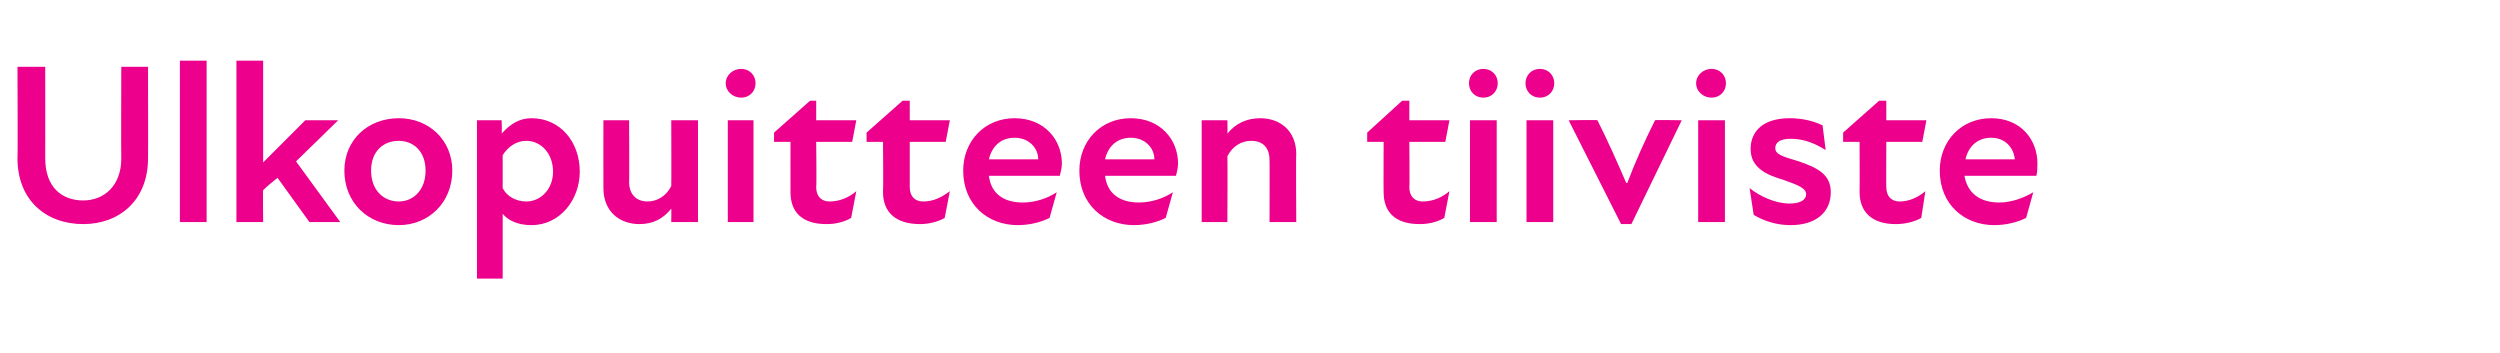 <?xml version="1.0" standalone="no"?>
<!DOCTYPE svg PUBLIC "-//W3C//DTD SVG 1.1//EN" "http://www.w3.org/Graphics/SVG/1.1/DTD/svg11.dtd">
<svg xmlns="http://www.w3.org/2000/svg" version="1.1" width="243.2px" height="34.3px" viewBox="0 -5 243.2 34.3" style="top:-5px">
  <desc>Ulkopuitteen tiiviste</desc>
  <defs/>
  <g id="Polygon195734">
    <path d="M 1.7 10.4 C 1.74 10.39 1.7 1.5 1.7 1.5 L 4.4 1.5 C 4.4 1.5 4.41 10.37 4.4 10.4 C 4.4 13.2 6 14.5 8.1 14.5 C 10.1 14.5 11.8 13.1 11.8 10.4 C 11.77 10.39 11.8 1.5 11.8 1.5 L 14.4 1.5 C 14.4 1.5 14.42 10.41 14.4 10.4 C 14.4 14.5 11.6 16.8 8.1 16.8 C 4.5 16.8 1.7 14.5 1.7 10.4 Z M 17.5 0.9 L 20.1 0.9 L 20.1 16.6 L 17.5 16.6 L 17.5 0.9 Z M 23 0.9 L 25.6 0.9 L 25.6 10.8 L 29.7 6.7 L 32.9 6.7 L 28.8 10.7 L 33.1 16.6 L 30.1 16.6 C 30.1 16.6 27.03 12.35 27 12.3 C 26.5 12.7 26 13.1 25.6 13.5 C 25.56 13.48 25.6 16.6 25.6 16.6 L 23 16.6 L 23 0.9 Z M 33.5 11.6 C 33.5 8.6 35.8 6.5 38.8 6.5 C 41.7 6.5 44 8.6 44 11.6 C 44 14.7 41.7 16.9 38.8 16.9 C 35.8 16.9 33.5 14.7 33.5 11.6 Z M 38.8 14.6 C 40.2 14.6 41.4 13.5 41.4 11.6 C 41.4 9.7 40.2 8.7 38.8 8.7 C 37.3 8.7 36.1 9.7 36.1 11.6 C 36.1 13.5 37.3 14.6 38.8 14.6 Z M 51.7 16.9 C 50.3 16.9 49.4 16.4 48.9 15.8 C 48.9 15.77 48.9 22.1 48.9 22.1 L 46.4 22.1 L 46.4 6.7 L 48.8 6.7 C 48.8 6.7 48.84 8.03 48.8 8 C 49.6 7.1 50.5 6.5 51.7 6.5 C 54.5 6.5 56.4 8.8 56.4 11.7 C 56.4 14.4 54.5 16.9 51.7 16.9 Z M 51.2 14.6 C 52.6 14.6 53.8 13.4 53.8 11.7 C 53.8 9.9 52.6 8.7 51.2 8.7 C 50.2 8.7 49.4 9.3 48.9 10.1 C 48.9 10.1 48.9 13.3 48.9 13.3 C 49.3 14.1 50.2 14.6 51.2 14.6 Z M 63 14.6 C 63.9 14.6 64.8 14.1 65.3 13.1 C 65.32 13.06 65.3 6.7 65.3 6.7 L 67.9 6.7 L 67.9 16.6 L 65.3 16.6 C 65.3 16.6 65.32 15.28 65.3 15.3 C 64.5 16.3 63.5 16.8 62.2 16.8 C 60.3 16.8 58.7 15.6 58.7 13.3 C 58.69 13.26 58.7 6.7 58.7 6.7 L 61.2 6.7 C 61.2 6.7 61.23 12.73 61.2 12.7 C 61.2 13.9 61.9 14.6 63 14.6 Z M 70.8 6.7 L 73.3 6.7 L 73.3 16.6 L 70.8 16.6 L 70.8 6.7 Z M 72.1 1.7 C 72.9 1.7 73.5 2.3 73.5 3.1 C 73.5 3.9 72.9 4.5 72.1 4.5 C 71.3 4.5 70.6 3.9 70.6 3.1 C 70.6 2.3 71.3 1.7 72.1 1.7 Z M 76.9 13.7 C 76.89 13.66 76.9 8.8 76.9 8.8 L 75.3 8.8 L 75.3 7.9 L 78.8 4.8 L 79.4 4.8 L 79.4 6.7 L 83.3 6.7 L 82.9 8.8 L 79.4 8.8 C 79.4 8.8 79.45 13.24 79.4 13.2 C 79.4 14.1 79.9 14.6 80.7 14.6 C 81.7 14.6 82.6 14.2 83.3 13.6 C 83.3 13.6 82.8 16.2 82.8 16.2 C 82.1 16.6 81.3 16.8 80.4 16.8 C 78 16.8 76.9 15.6 76.9 13.7 Z M 85.9 13.7 C 85.94 13.66 85.9 8.8 85.9 8.8 L 84.3 8.8 L 84.3 7.9 L 87.8 4.8 L 88.5 4.8 L 88.5 6.7 L 92.4 6.7 L 92 8.8 L 88.5 8.8 C 88.5 8.8 88.5 13.24 88.5 13.2 C 88.5 14.1 89 14.6 89.8 14.6 C 90.8 14.6 91.6 14.2 92.4 13.6 C 92.4 13.6 91.9 16.2 91.9 16.2 C 91.2 16.6 90.3 16.8 89.5 16.8 C 87.1 16.8 85.9 15.6 85.9 13.7 Z M 93.7 11.6 C 93.7 8.7 95.8 6.5 98.7 6.5 C 101.6 6.5 103.3 8.6 103.3 10.9 C 103.3 11.3 103.2 11.7 103.1 12.1 C 103.1 12.1 96.2 12.1 96.2 12.1 C 96.4 13.8 97.6 14.7 99.5 14.7 C 100.7 14.7 101.9 14.3 102.8 13.7 C 102.8 13.7 102.1 16.2 102.1 16.2 C 101.3 16.6 100.2 16.9 99 16.9 C 96.1 16.9 93.7 14.9 93.7 11.6 Z M 101 10.5 C 101 9.4 100.1 8.4 98.7 8.4 C 97.4 8.4 96.5 9.2 96.2 10.5 C 96.2 10.5 101 10.5 101 10.5 Z M 105 11.6 C 105 8.7 107.1 6.5 110 6.5 C 112.9 6.5 114.6 8.6 114.6 10.9 C 114.6 11.3 114.5 11.7 114.4 12.1 C 114.4 12.1 107.5 12.1 107.5 12.1 C 107.7 13.8 108.9 14.7 110.8 14.7 C 112 14.7 113.2 14.3 114.1 13.7 C 114.1 13.7 113.4 16.2 113.4 16.2 C 112.6 16.6 111.5 16.9 110.3 16.9 C 107.4 16.9 105 14.9 105 11.6 Z M 112.3 10.5 C 112.3 9.4 111.4 8.4 110 8.4 C 108.7 8.4 107.8 9.2 107.5 10.5 C 107.5 10.5 112.3 10.5 112.3 10.5 Z M 121.7 8.7 C 120.8 8.7 119.9 9.2 119.4 10.2 C 119.43 10.23 119.4 16.6 119.4 16.6 L 116.9 16.6 L 116.9 6.7 L 119.4 6.7 C 119.4 6.7 119.43 8.01 119.4 8 C 120.2 7 121.3 6.5 122.6 6.5 C 124.5 6.5 126.1 7.7 126.1 10 C 126.06 10.03 126.1 16.6 126.1 16.6 L 123.5 16.6 C 123.5 16.6 123.52 10.57 123.5 10.6 C 123.5 9.4 122.9 8.7 121.7 8.7 Z M 134.6 13.7 C 134.58 13.66 134.6 8.8 134.6 8.8 L 133 8.8 L 133 7.9 L 136.4 4.8 L 137.1 4.8 L 137.1 6.7 L 141 6.7 L 140.6 8.8 L 137.1 8.8 C 137.1 8.8 137.14 13.24 137.1 13.2 C 137.1 14.1 137.6 14.6 138.4 14.6 C 139.4 14.6 140.3 14.2 141 13.6 C 141 13.6 140.5 16.2 140.5 16.2 C 139.8 16.6 139 16.8 138.1 16.8 C 135.7 16.8 134.6 15.6 134.6 13.7 Z M 143 6.7 L 145.6 6.7 L 145.6 16.6 L 143 16.6 L 143 6.7 Z M 144.3 1.7 C 145.1 1.7 145.7 2.3 145.7 3.1 C 145.7 3.9 145.1 4.5 144.3 4.5 C 143.5 4.5 142.9 3.9 142.9 3.1 C 142.9 2.3 143.5 1.7 144.3 1.7 Z M 148.5 6.7 L 151.1 6.7 L 151.1 16.6 L 148.5 16.6 L 148.5 6.7 Z M 149.8 1.7 C 150.6 1.7 151.2 2.3 151.2 3.1 C 151.2 3.9 150.6 4.5 149.8 4.5 C 149 4.5 148.4 3.9 148.4 3.1 C 148.4 2.3 149 1.7 149.8 1.7 Z M 152.6 6.7 C 152.6 6.7 155.43 6.65 155.4 6.7 C 156.4 8.7 157.3 10.7 158.2 12.8 C 158.2 12.8 158.3 12.8 158.3 12.8 C 159.1 10.7 160 8.7 161 6.7 C 160.99 6.65 163.6 6.7 163.6 6.7 L 158.7 16.8 L 157.7 16.8 L 152.6 6.7 Z M 165.2 6.7 L 167.8 6.7 L 167.8 16.6 L 165.2 16.6 L 165.2 6.7 Z M 166.5 1.7 C 167.3 1.7 167.9 2.3 167.9 3.1 C 167.9 3.9 167.3 4.5 166.5 4.5 C 165.7 4.5 165 3.9 165 3.1 C 165 2.3 165.7 1.7 166.5 1.7 Z M 170.6 15.9 C 170.6 15.9 170.2 13.3 170.2 13.3 C 171.2 14.1 172.7 14.8 174.1 14.8 C 175.2 14.8 175.7 14.4 175.7 13.9 C 175.7 13.3 174.9 13 173.5 12.5 C 171.8 12 170.3 11.3 170.3 9.5 C 170.3 7.7 171.6 6.5 174.1 6.5 C 175.4 6.5 176.5 6.8 177.3 7.2 C 177.3 7.2 177.6 9.6 177.6 9.6 C 176.5 8.9 175.4 8.5 174.2 8.5 C 173.1 8.5 172.7 8.9 172.7 9.4 C 172.7 10 173.3 10.2 175 10.7 C 176.7 11.3 178.1 11.9 178.1 13.7 C 178.1 15.6 176.7 16.9 174.2 16.9 C 172.8 16.9 171.6 16.5 170.6 15.9 Z M 180.9 13.7 C 180.92 13.66 180.9 8.8 180.9 8.8 L 179.3 8.8 L 179.3 7.9 L 182.8 4.8 L 183.5 4.8 L 183.5 6.7 L 187.4 6.7 L 187 8.8 L 183.5 8.8 C 183.5 8.8 183.48 13.24 183.5 13.2 C 183.5 14.1 184 14.6 184.8 14.6 C 185.7 14.6 186.6 14.2 187.3 13.6 C 187.3 13.6 186.9 16.2 186.9 16.2 C 186.2 16.6 185.3 16.8 184.4 16.8 C 182.1 16.8 180.9 15.6 180.9 13.7 Z M 188.7 11.6 C 188.7 8.7 190.8 6.5 193.7 6.5 C 196.6 6.5 198.2 8.6 198.2 10.9 C 198.2 11.3 198.2 11.7 198.1 12.1 C 198.1 12.1 191.1 12.1 191.1 12.1 C 191.4 13.8 192.6 14.7 194.5 14.7 C 195.6 14.7 196.8 14.3 197.8 13.7 C 197.8 13.7 197.1 16.2 197.1 16.2 C 196.3 16.6 195.2 16.9 194 16.9 C 191.1 16.9 188.7 14.9 188.7 11.6 Z M 196 10.5 C 195.9 9.4 195.1 8.4 193.7 8.4 C 192.4 8.4 191.5 9.2 191.2 10.5 C 191.2 10.5 196 10.5 196 10.5 Z " stroke="none" fill="#ec008c"/>
  </g>
</svg>
